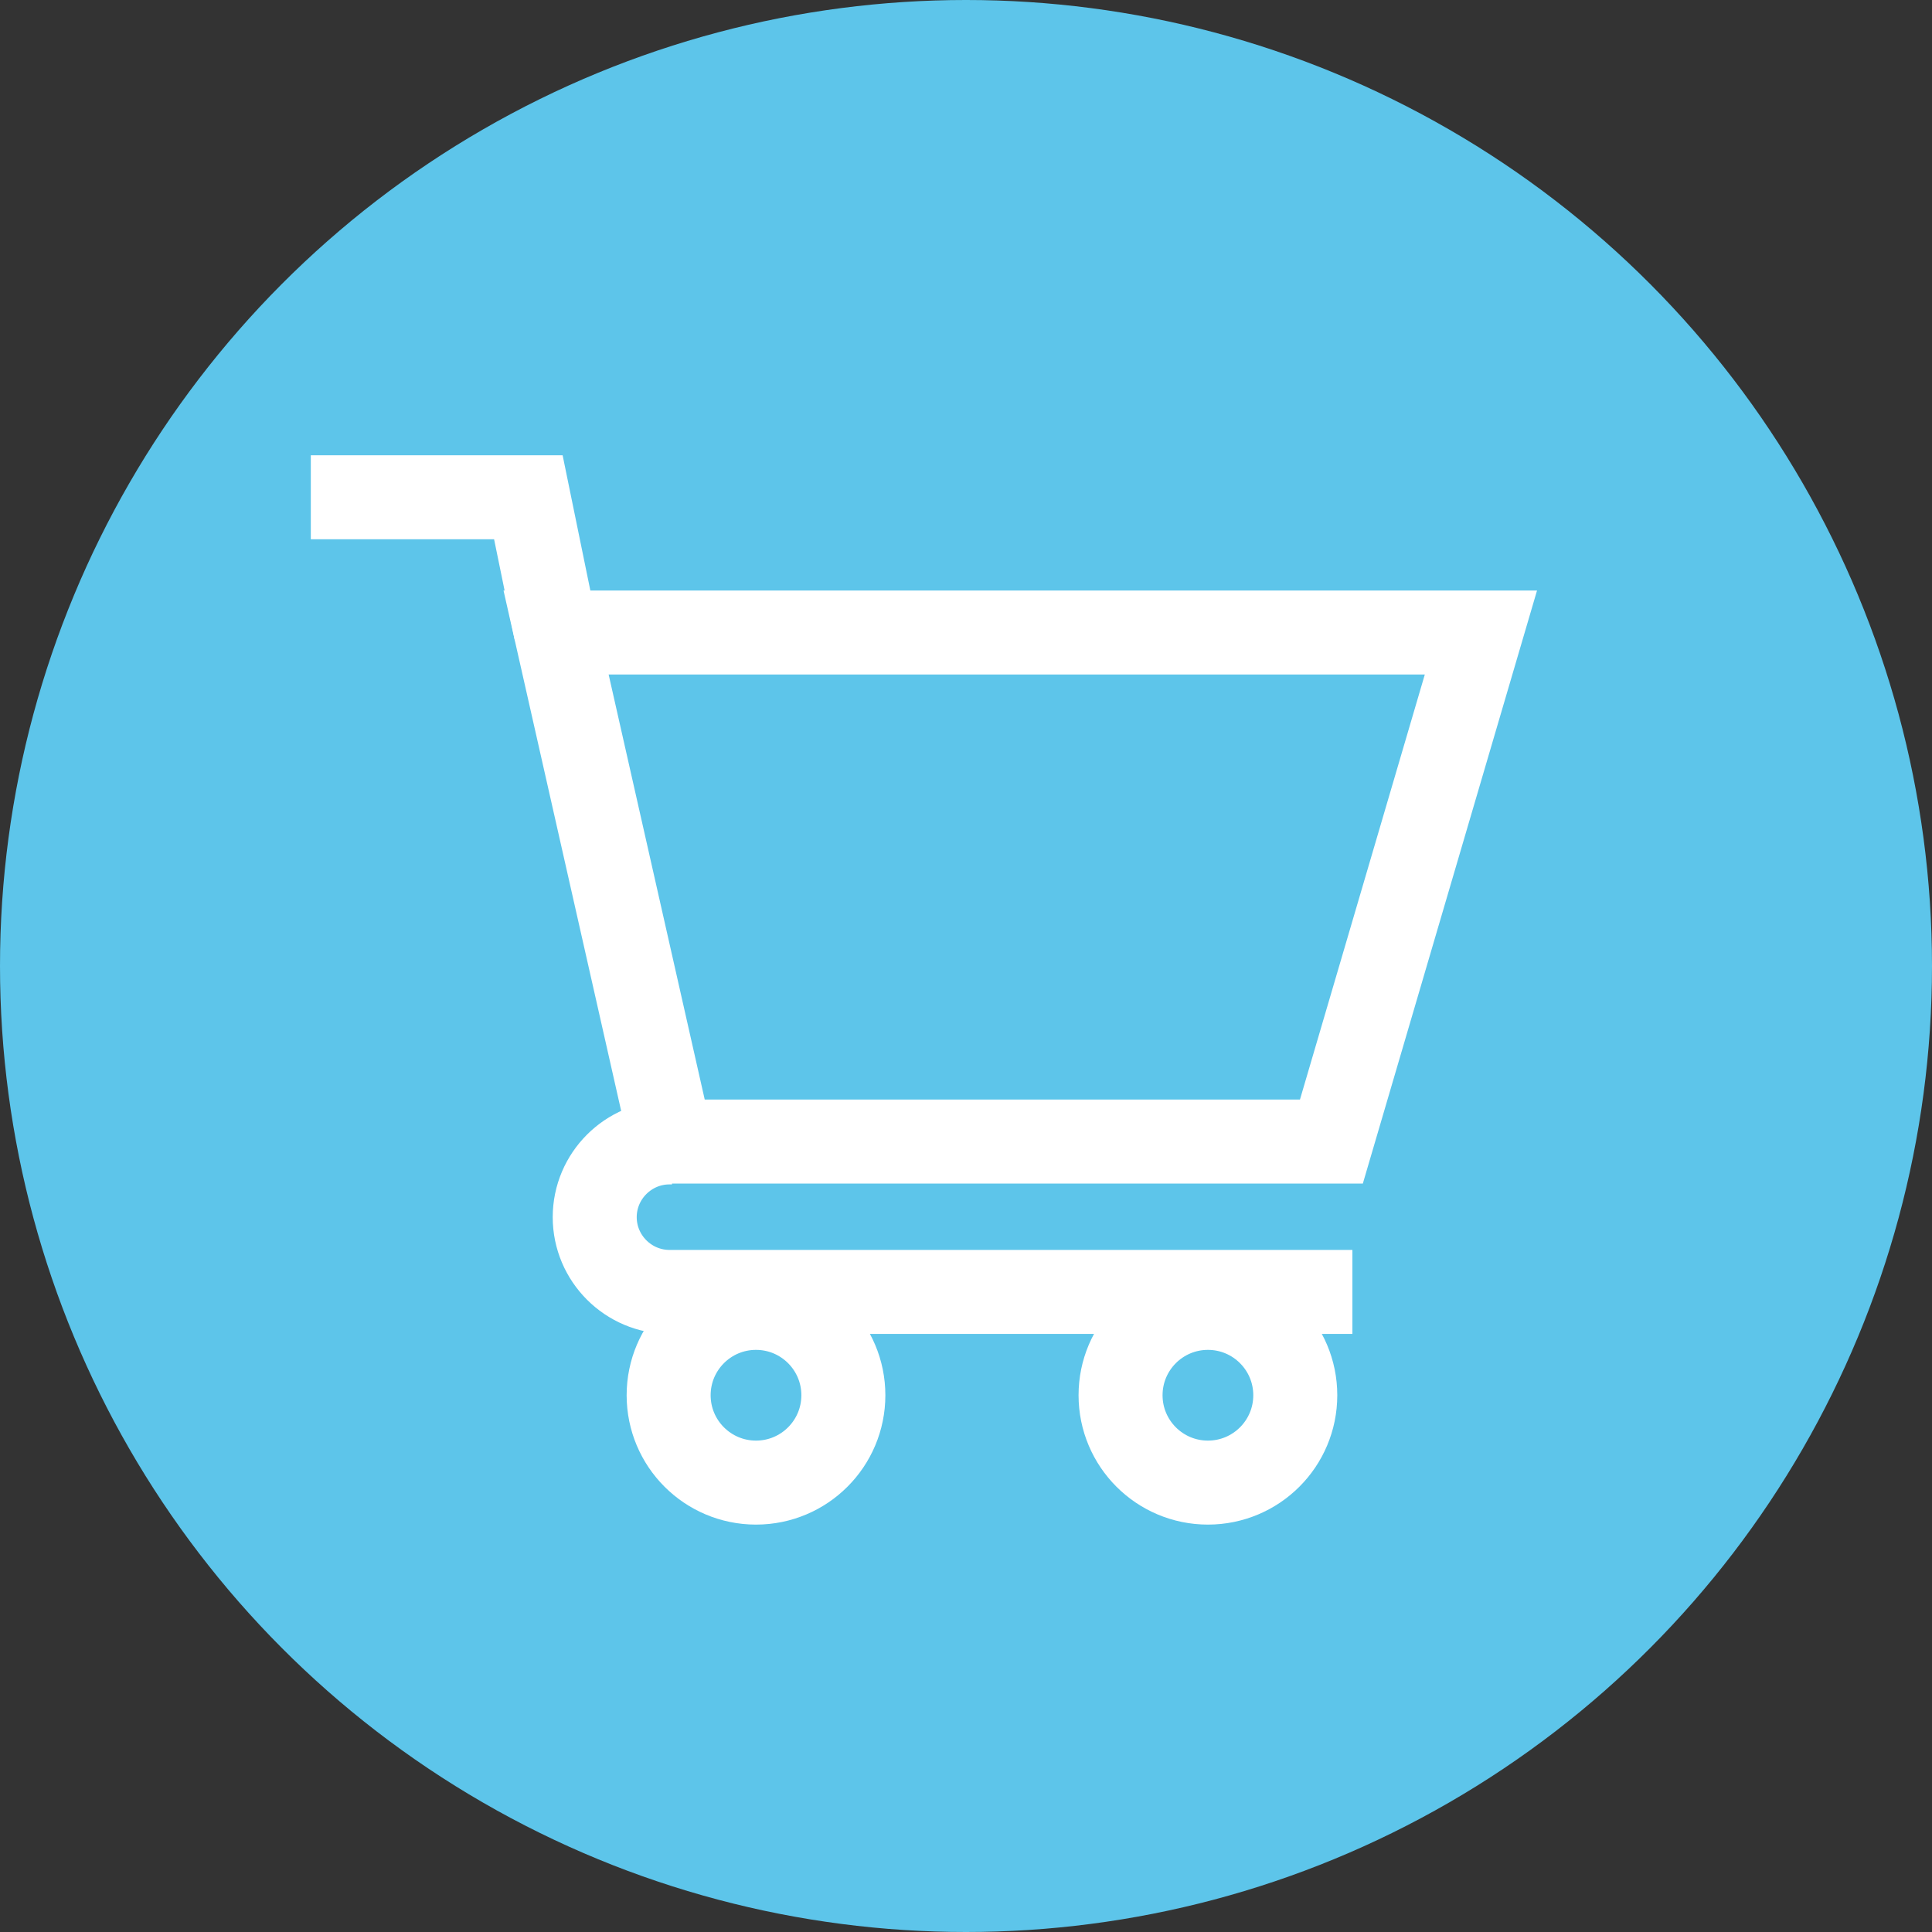 <?xml version="1.0" encoding="UTF-8"?> <!-- Generator: Adobe Illustrator 26.4.1, SVG Export Plug-In . SVG Version: 6.00 Build 0) --> <svg xmlns="http://www.w3.org/2000/svg" xmlns:xlink="http://www.w3.org/1999/xlink" id="_Слой_1" x="0px" y="0px" viewBox="0 0 230 230" style="enable-background:new 0 0 230 230;" xml:space="preserve"><rect x="0" y="0" width="230" height="230" fill="#333333" stroke="none"/> <style type="text/css"> .st0{fill:#5DC5EA;} .st1{fill:none;stroke:#FFFFFF;stroke-width:10;stroke-miterlimit:10;} </style> <circle class="st0" cx="115" cy="115" r="115"></circle> <g> <polygon class="st1" points="158.5,135.9 79.9,135.9 66.2,75.3 176.3,75.3 "></polygon> <polyline class="st1" points="37,59.2 62.9,59.2 66.2,75.3 "></polyline> <path class="st1" d="M161,153.8H79.7c-4.9,0-8.9-4-8.9-8.9l0,0c0-4.9,4-8.9,8.9-8.9H80"></path> <circle class="st1" cx="90" cy="166.1" r="10.4"></circle> <circle class="st1" cx="143.8" cy="166.1" r="10.4"></circle> </g> </svg> 